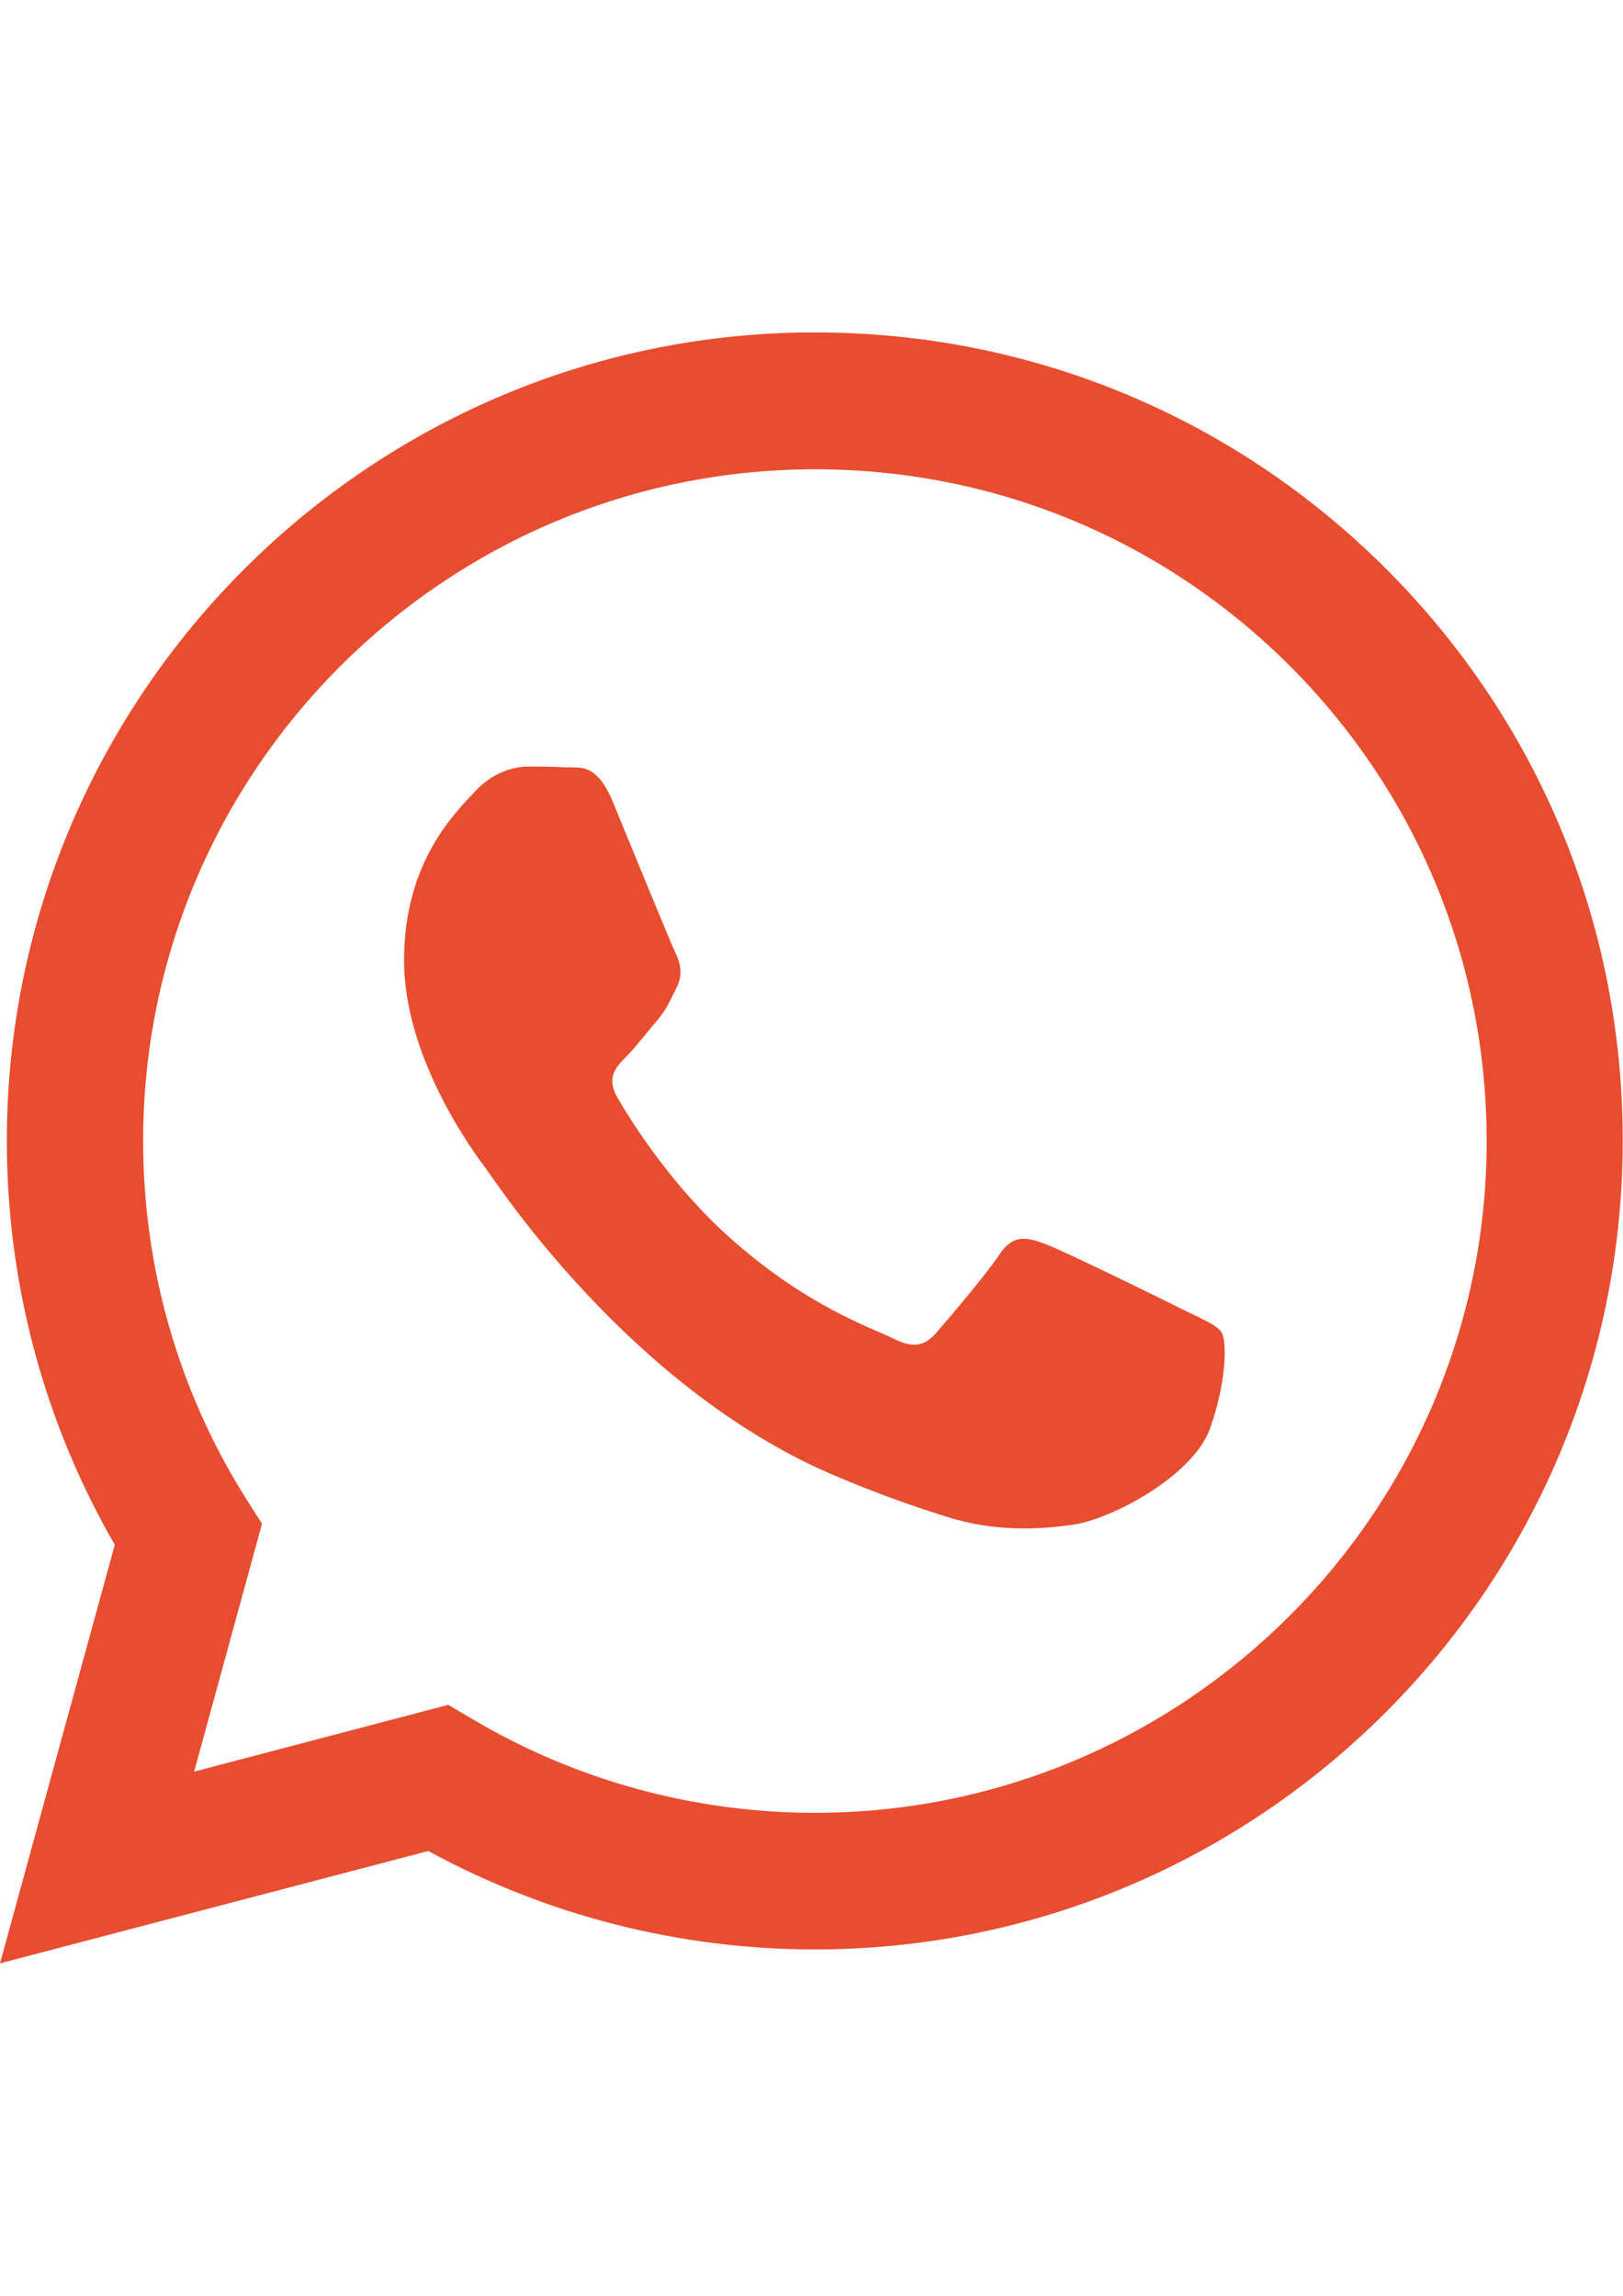 <?xml version="1.0" encoding="UTF-8"?> <!-- Generator: Adobe Illustrator 17.1.0, SVG Export Plug-In . SVG Version: 6.00 Build 0) --> <svg xmlns="http://www.w3.org/2000/svg" xmlns:xlink="http://www.w3.org/1999/xlink" id="Layer_1" x="0px" y="0px" viewBox="0 0 595.3 841.9" xml:space="preserve"> <g> <path fill="#E84D30" d="M508.6,208.8c-56-56-130.4-86.9-209.7-86.9c-163.4,0-296.3,133-296.4,296.4c0,52.2,13.6,103.2,39.6,148.2 L0,720l157.1-41.2c43.3,23.6,92,36.1,141.6,36.1h0.1c163.4,0,296.3-133,296.4-296.4C595.3,339.3,564.5,264.8,508.6,208.8z M298.9,664.8L298.9,664.8c-44.3,0-87.7-11.9-125.5-34.3l-9-5.3l-93.2,24.5l24.9-90.9l-5.9-9.3c-24.7-39.2-37.7-84.6-37.7-131.1 c0-135.8,110.6-246.3,246.5-246.3c65.8,0,127.7,25.7,174.2,72.2c46.5,46.6,72.1,108.5,72.1,174.3 C545.2,554.3,434.7,664.8,298.9,664.8z"></path> <path fill="#E84D30" d="M434,480.3c-7.4-3.7-43.8-21.6-50.6-24.1c-6.8-2.5-11.7-3.7-16.7,3.7c-4.9,7.4-19.1,24.1-23.4,29 c-4.3,4.9-8.6,5.6-16,1.8c-7.4-3.7-31.3-11.5-59.6-36.8c-22-19.6-36.9-43.9-41.2-51.3c-4.3-7.4-0.5-11.4,3.2-15.1 c3.3-3.3,7.4-8.7,11.1-13c3.7-4.3,4.9-7.4,7.4-12.4c2.5-4.9,1.2-9.3-0.6-13c-1.8-3.7-16.7-40.2-22.8-55 c-6-14.4-12.1-12.5-16.7-12.7c-4.3-0.2-9.3-0.3-14.2-0.3s-13,1.8-19.8,9.3c-6.8,7.4-25.9,25.3-25.9,61.8 c0,36.5,26.5,71.7,30.2,76.6c3.7,4.9,52.2,79.7,126.5,111.8c17.7,7.6,31.5,12.2,42.2,15.6c17.7,5.6,33.9,4.8,46.7,2.9 c14.2-2.1,43.8-17.9,50-35.2c6.2-17.3,6.2-32.1,4.3-35.2C446.4,485.9,441.4,484,434,480.3z"></path> </g> </svg> 
